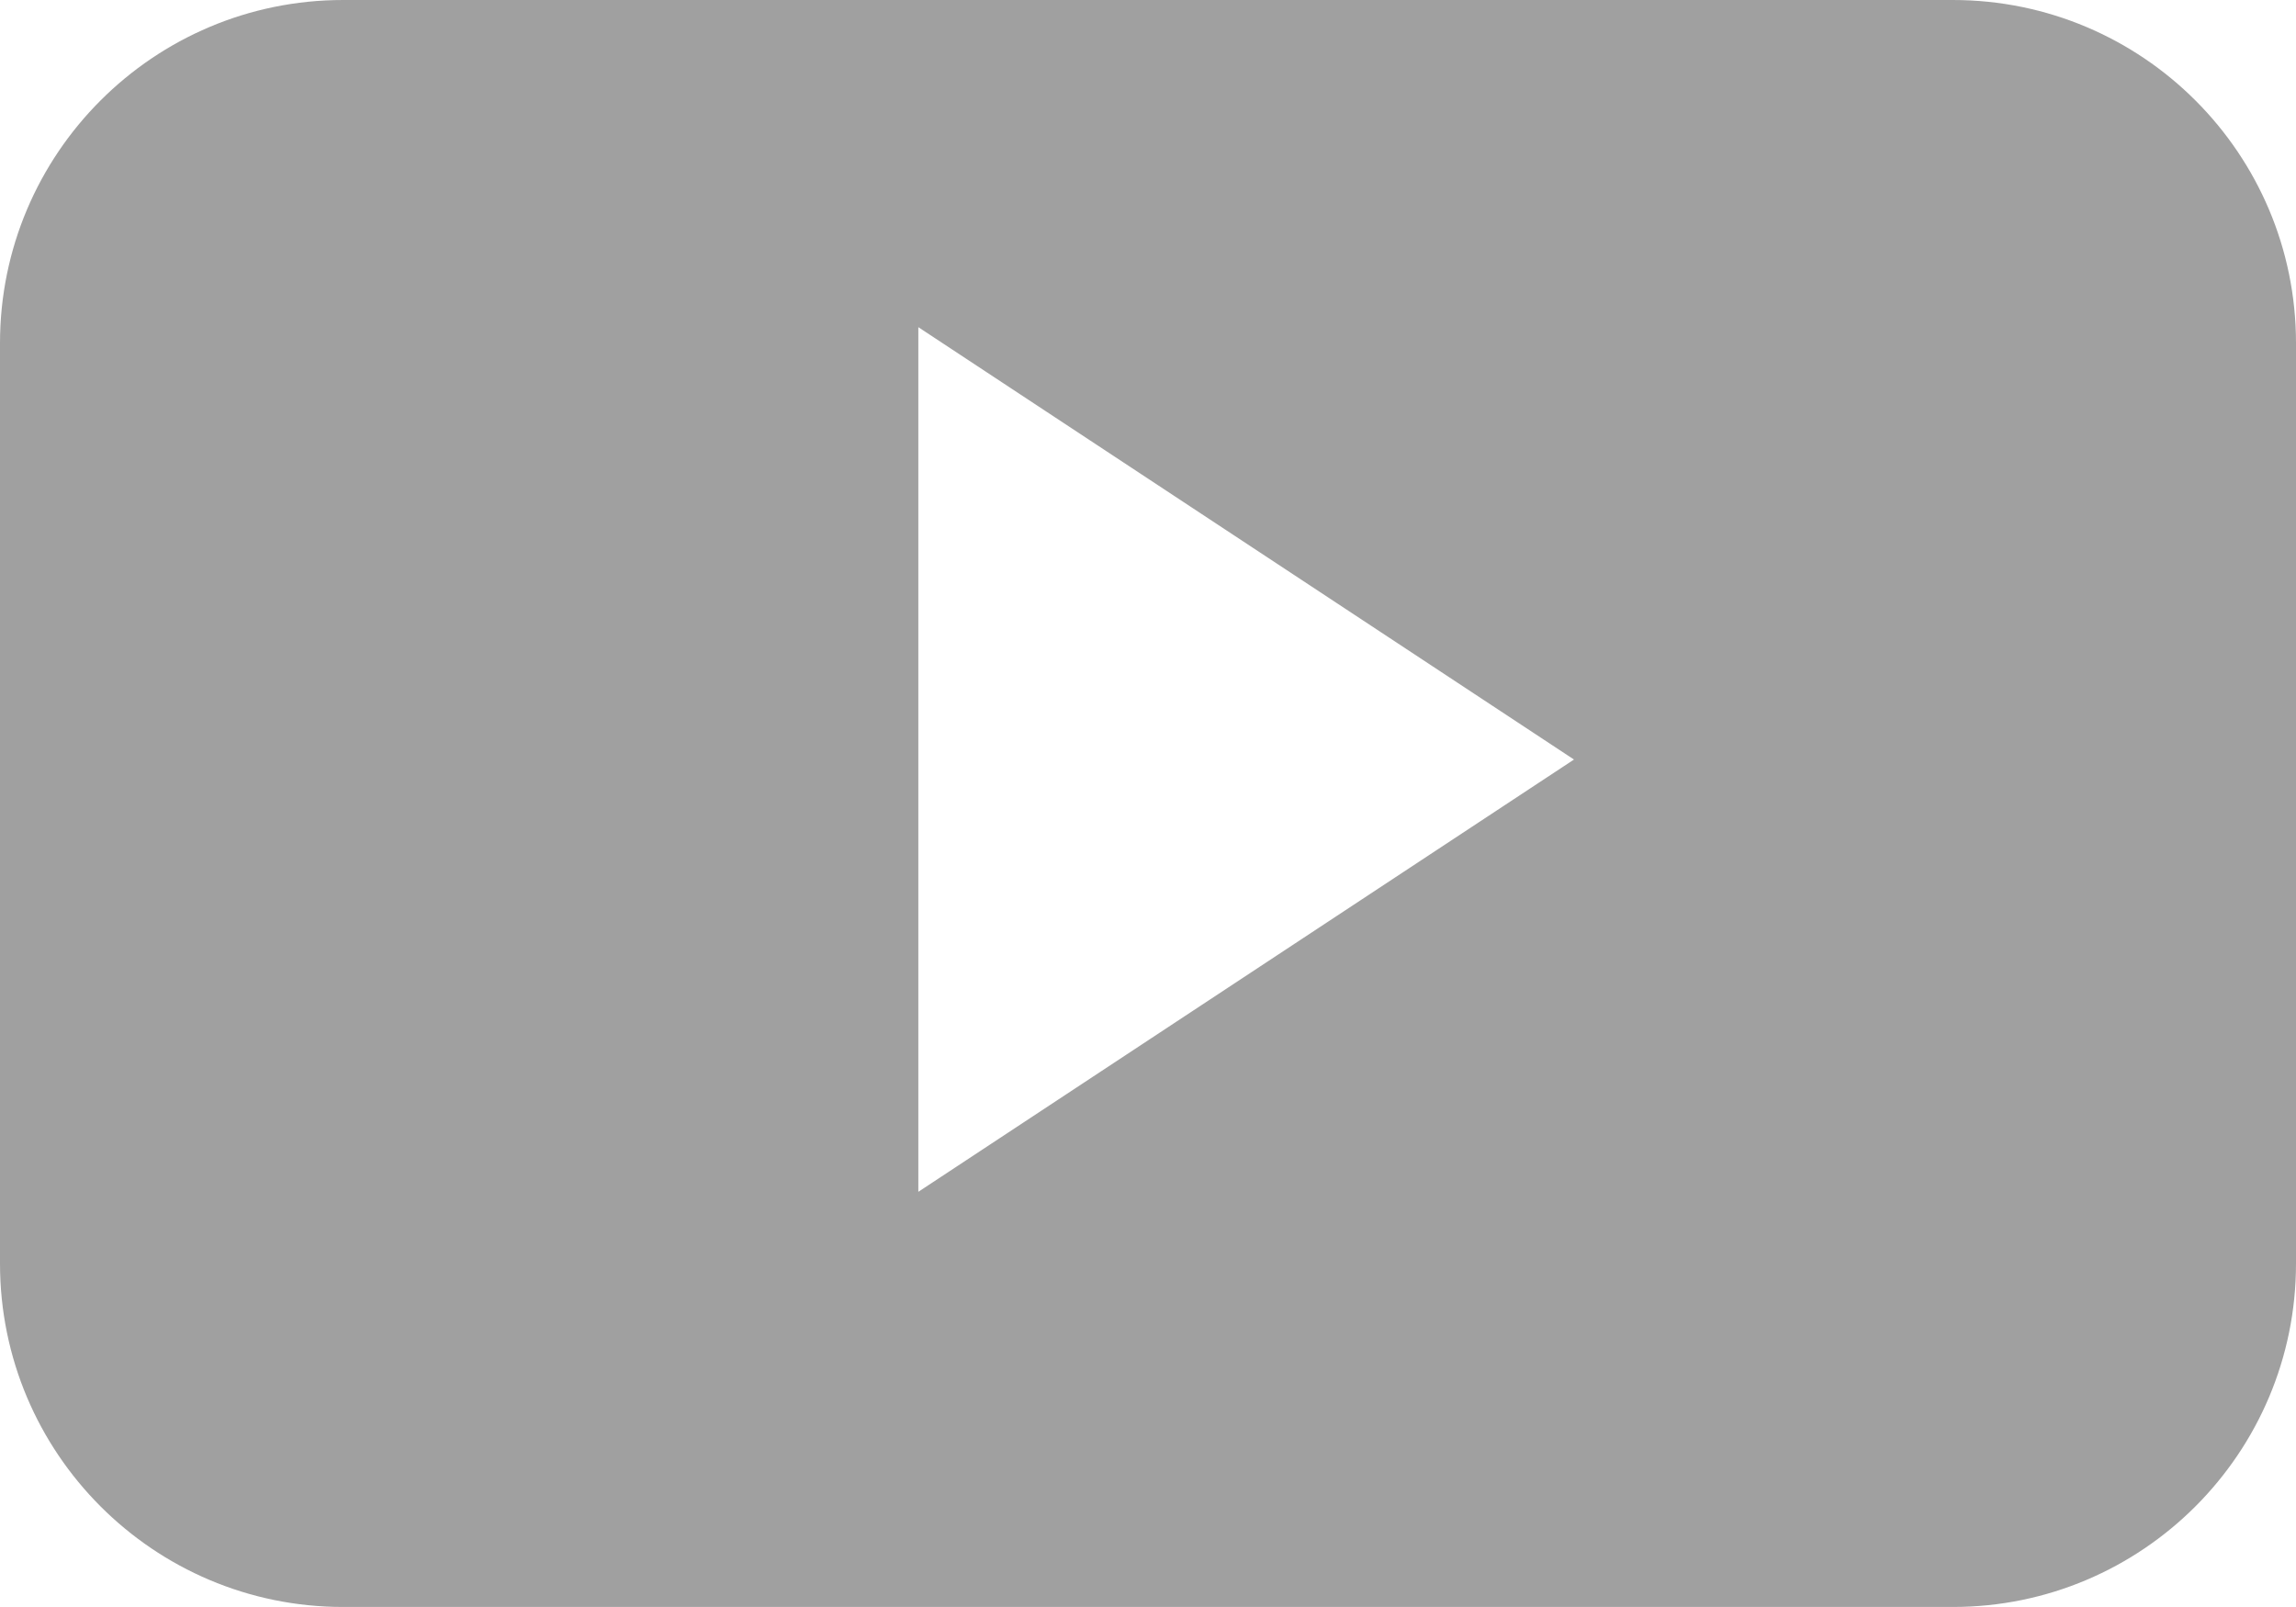 <?xml version="1.0" encoding="utf-8"?>
<!-- Generator: Adobe Illustrator 16.0.0, SVG Export Plug-In . SVG Version: 6.00 Build 0)  -->
<!DOCTYPE svg PUBLIC "-//W3C//DTD SVG 1.1//EN" "http://www.w3.org/Graphics/SVG/1.1/DTD/svg11.dtd">
<svg version="1.1" id="Layer_1" xmlns="http://www.w3.org/2000/svg" xmlns:xlink="http://www.w3.org/1999/xlink" x="0px" y="0px"
	 width="28.572px" height="20px" viewBox="0 0 28.572 20" enable-background="new 0 0 28.572 20" xml:space="preserve">
<g>
	<path id="YouTube__x28_alt_x29__1_" fill="#A0A0A0" d="M28.572,4.271C28.572,1.912,26.66,0,24.301,0H4.27C1.912,0,0,1.912,0,4.271
		v11.455C0,18.086,1.912,20,4.27,20h20.031c2.358,0,4.271-1.914,4.271-4.273V4.271z M11.428,14.833V4.072l8.159,5.381L11.428,14.833
		z"/>
</g>
</svg>
